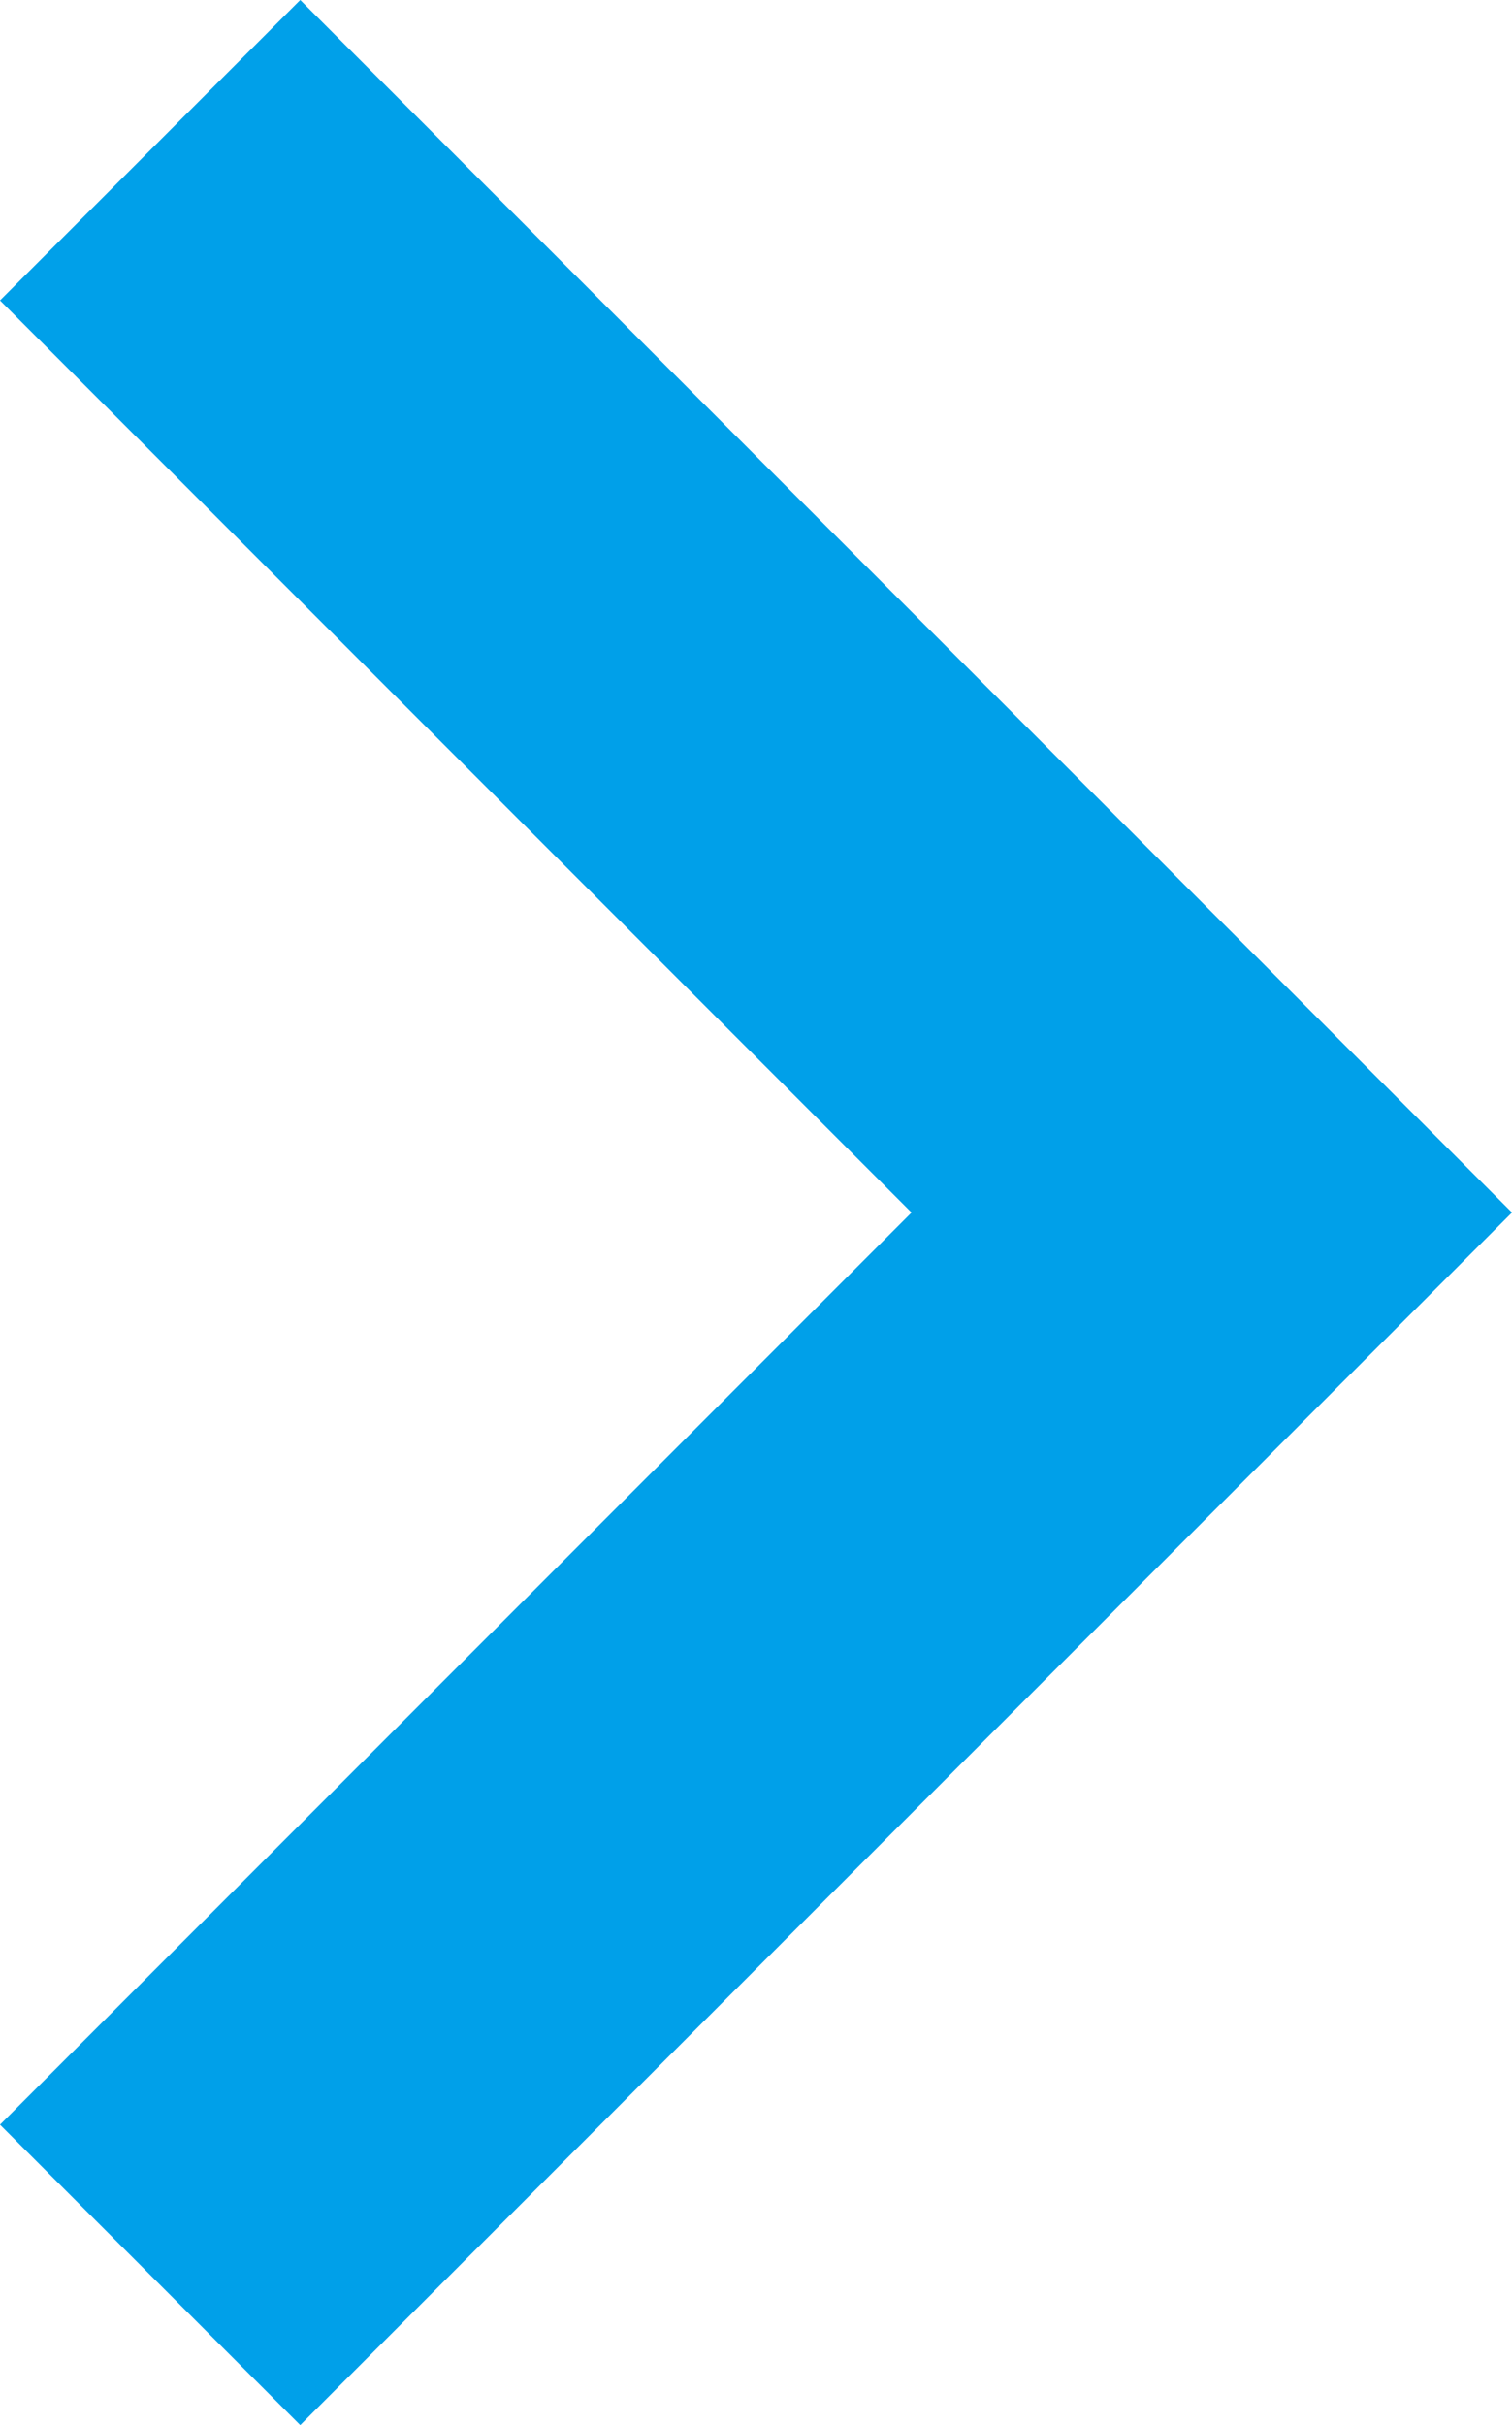<svg xmlns="http://www.w3.org/2000/svg" width="7.121" height="11.414" viewBox="0 0 7.121 11.414">
  <path id="パス_100616" data-name="パス 100616" d="M2484.731,86.914l-5.707-5.707,1.414-1.414,4.293,4.293,4.293-4.293,1.414,1.414Z" transform="translate(-79.793 2490.438) rotate(-90)" fill="#00a0e9"/>
</svg>
